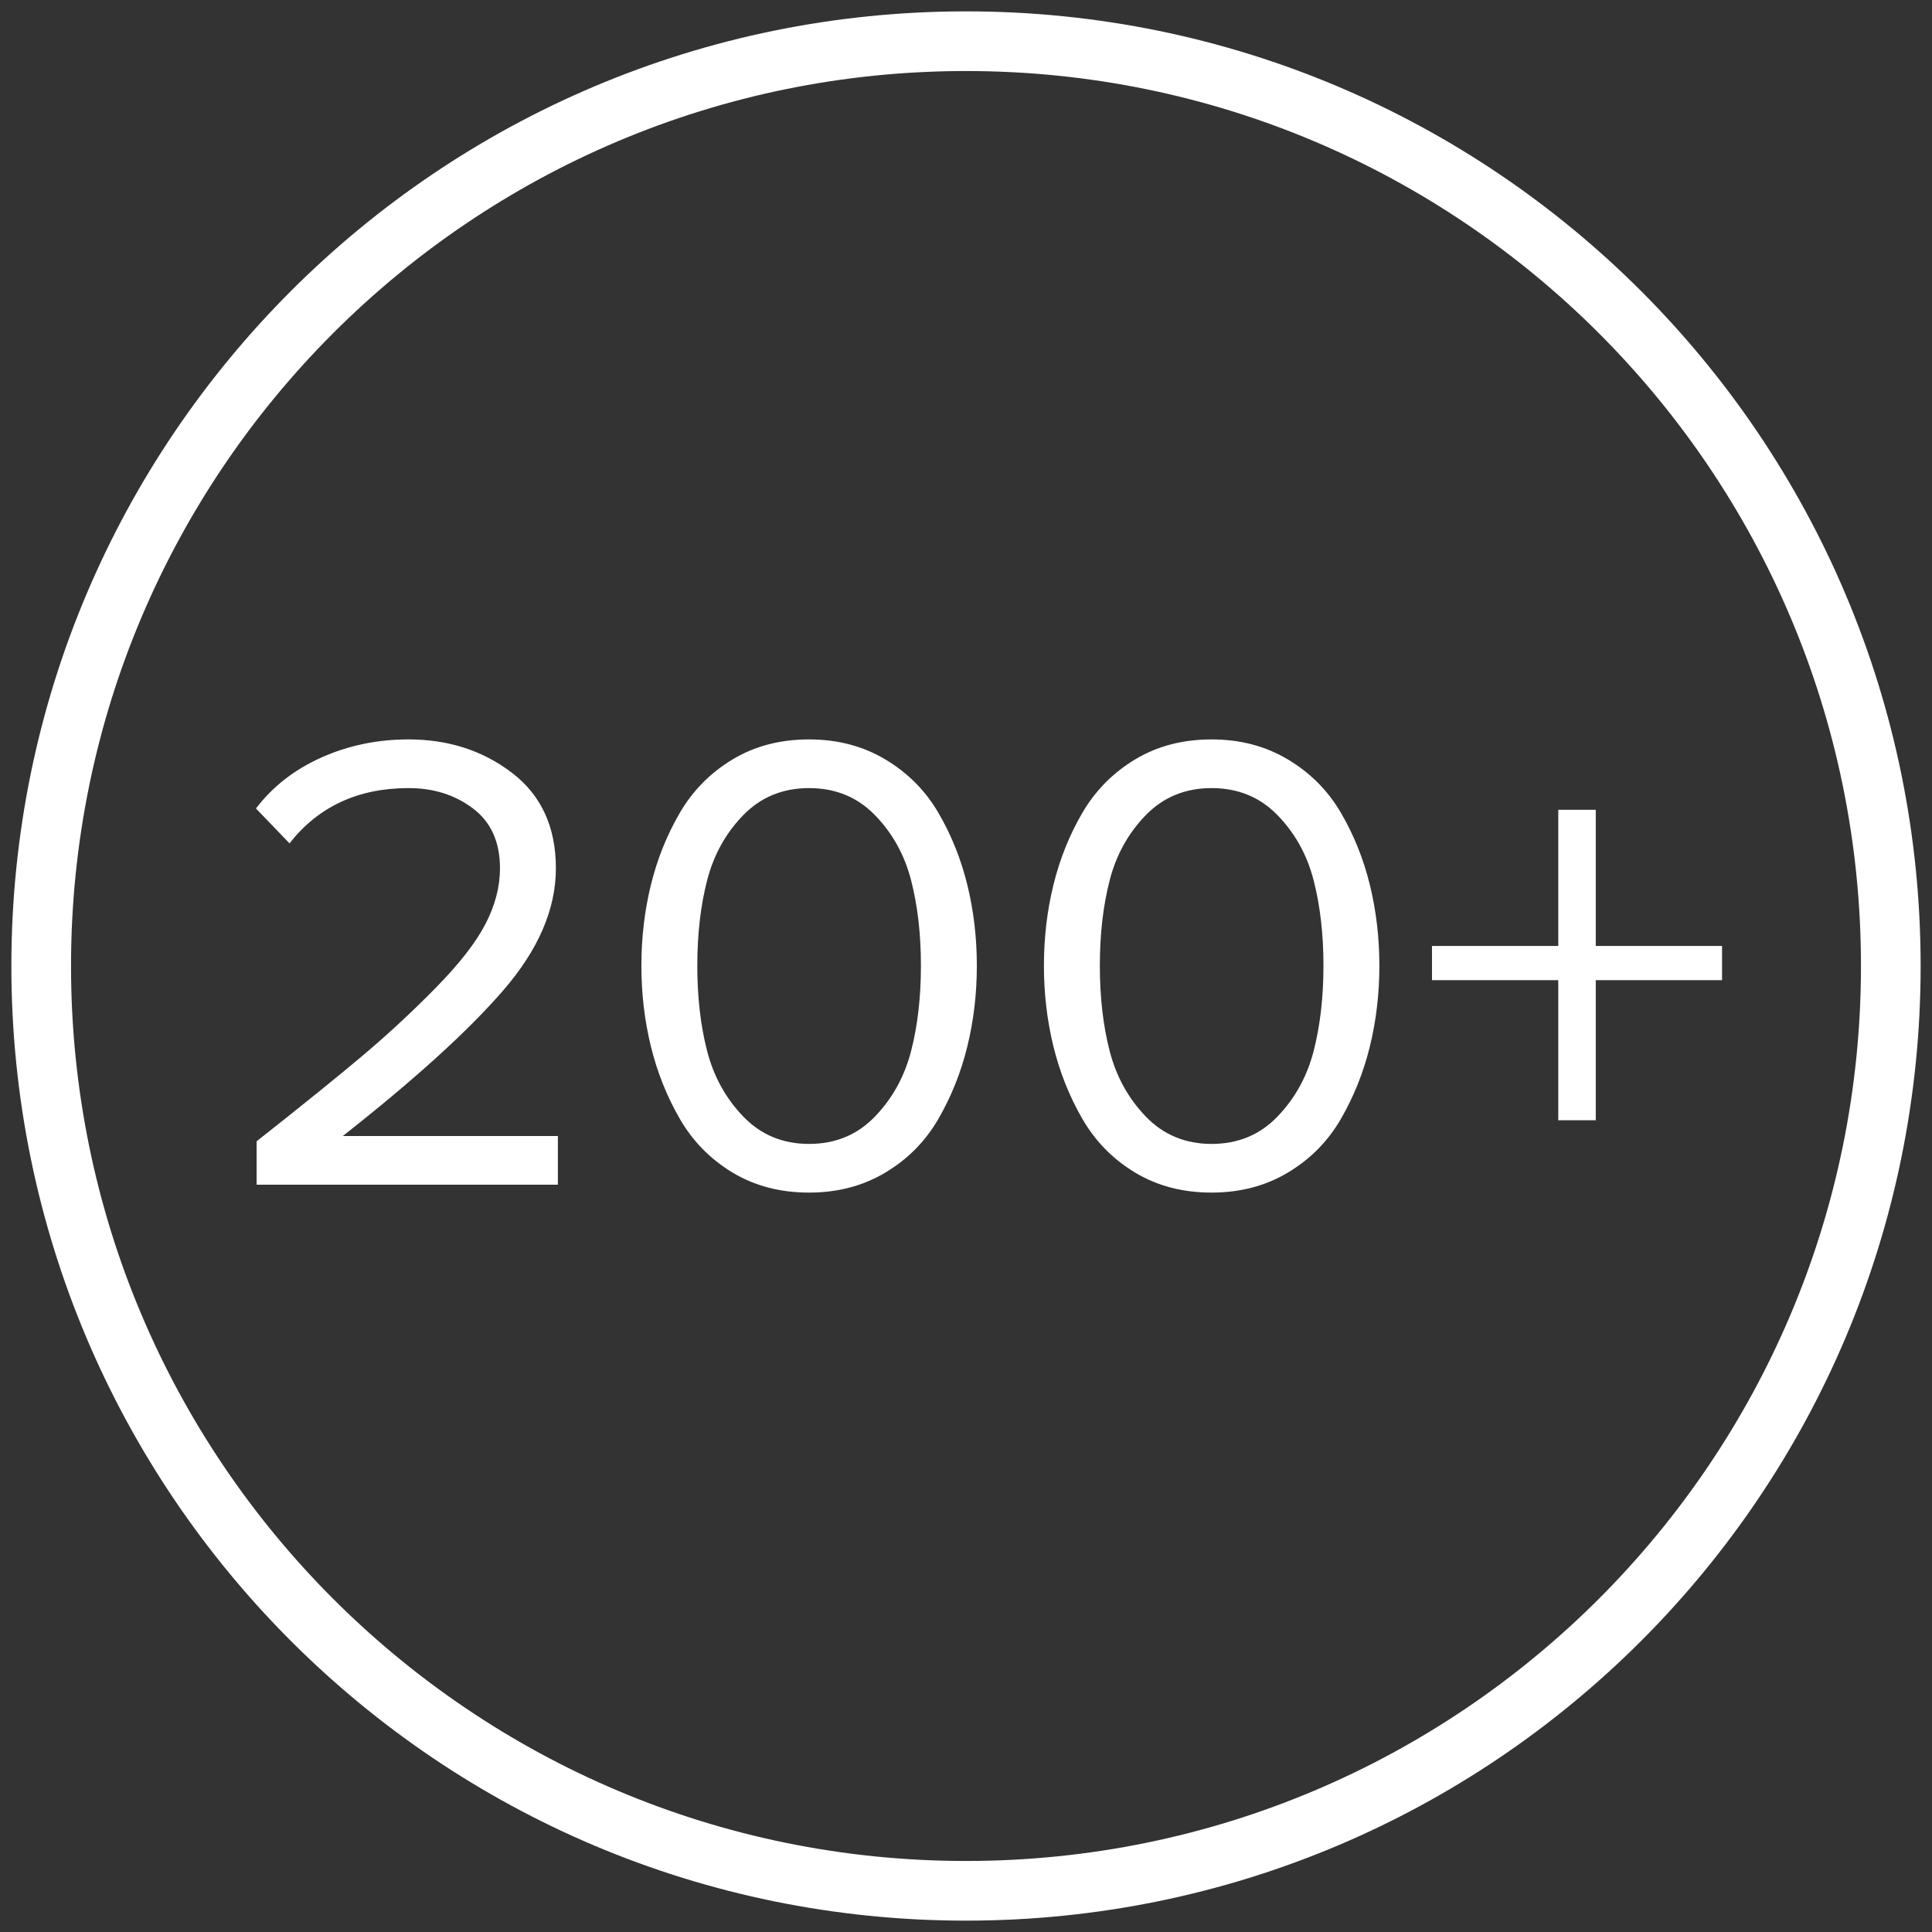 <?xml version="1.0" encoding="UTF-8"?> <!-- Creator: CorelDRAW 2018 (64-Bit) --> <svg xmlns="http://www.w3.org/2000/svg" xmlns:xlink="http://www.w3.org/1999/xlink" xml:space="preserve" width="200mm" height="200mm" style="shape-rendering:geometricPrecision; text-rendering:geometricPrecision; image-rendering:optimizeQuality; fill-rule:evenodd; clip-rule:evenodd" viewBox="0 0 20000 20000"><rect x="0" y="0" width="20000" height="20000" fill="#333333" stroke="none"/> <defs> <style type="text/css"> <![CDATA[ .str0 {stroke:white;stroke-width:617.65;stroke-miterlimit:22.926} .fil0 {fill:none} .fil1 {fill:white;fill-rule:nonzero} ]]> </style> </defs> <g id="Слой_x0020_1">  <g id="_12.svg"> <path class="fil0 str0" d="M19573.53 10000c0,-5287.31 -4286.22,-9573.53 -9573.53,-9573.53 -5287.31,0 -9573.53,4286.22 -9573.53,9573.53 0,5287.31 4286.22,9573.53 9573.53,9573.53 5287.31,0 9573.53,-4286.22 9573.53,-9573.53z"></path> <path class="fil1" d="M5774.96 12263.94l-3118.43 0 0 -449.38c472.07,-372.22 838.61,-668.4 1099.62,-888.55 261,-220.15 512.93,-453.92 755.78,-701.31 242.84,-247.39 414.2,-467.54 514.06,-660.45 99.86,-192.92 149.8,-384.7 149.8,-575.35 0,-272.35 -93.06,-478.88 -279.17,-619.6 -186.1,-140.71 -408.52,-211.07 -667.26,-211.07 -522.01,0 -932.81,190.64 -1232.39,571.94l-347.25 -360.87c172.49,-226.96 398.31,-402.85 677.47,-527.68 279.16,-124.83 579.89,-187.24 902.17,-187.24 413.07,0 770.53,115.75 1072.39,347.25 301.86,231.49 452.78,560.59 452.78,987.27 0,422.15 -181.56,843.16 -544.7,1263.04 -363.14,419.87 -916.92,922.59 -1661.35,1508.15l2226.48 0 0 503.85zm2600.97 81.71c-299.59,0 -564,-69.23 -793.23,-207.67 -229.23,-138.45 -410.8,-323.42 -544.71,-554.92 -133.9,-231.5 -233.76,-481.16 -299.58,-748.97 -65.82,-267.81 -98.73,-546.97 -98.73,-837.48 0,-290.51 32.91,-569.67 98.73,-837.49 65.82,-267.81 165.68,-516.33 299.58,-745.56 133.91,-229.23 315.48,-413.07 544.71,-551.52 229.23,-138.44 493.64,-207.66 793.23,-207.66 295.04,0 558.32,69.22 789.82,207.66 231.5,138.45 414.2,322.29 548.11,551.52 133.9,229.23 233.77,477.75 299.58,745.56 65.82,267.82 98.73,546.98 98.73,837.49 0,290.51 -32.91,569.67 -98.73,837.48 -65.81,267.81 -165.68,517.47 -299.58,748.97 -133.91,231.5 -316.61,416.47 -548.11,554.92 -231.5,138.44 -494.78,207.67 -789.82,207.67zm-680.89 -786.42c181.57,188.38 408.53,282.56 680.89,282.56 272.35,0 499.31,-94.18 680.88,-282.56 181.57,-188.38 306.39,-414.2 374.48,-677.48 68.09,-263.27 102.13,-558.32 102.13,-885.14 0,-326.83 -34.04,-621.87 -102.13,-885.15 -68.09,-263.27 -192.91,-487.96 -374.48,-674.07 -181.57,-186.11 -408.53,-279.16 -680.88,-279.16 -272.36,0 -499.32,93.05 -680.89,279.16 -181.56,186.11 -306.39,410.8 -374.48,674.07 -68.09,263.28 -102.13,558.32 -102.13,885.15 0,326.82 34.04,621.87 102.13,885.14 68.09,263.28 192.92,489.1 374.48,677.48zm4847.88 786.42c-299.59,0 -564,-69.23 -793.23,-207.67 -229.23,-138.45 -410.8,-323.42 -544.71,-554.92 -133.9,-231.5 -233.76,-481.16 -299.58,-748.97 -65.82,-267.81 -98.73,-546.97 -98.73,-837.48 0,-290.51 32.91,-569.67 98.73,-837.49 65.82,-267.81 165.68,-516.33 299.58,-745.56 133.91,-229.23 315.48,-413.07 544.71,-551.52 229.23,-138.44 493.64,-207.66 793.23,-207.66 295.04,0 558.32,69.22 789.82,207.66 231.5,138.45 414.2,322.29 548.11,551.52 133.9,229.23 233.77,477.75 299.58,745.56 65.82,267.82 98.73,546.98 98.73,837.49 0,290.51 -32.91,569.67 -98.73,837.48 -65.81,267.81 -165.68,517.47 -299.58,748.97 -133.91,231.5 -316.61,416.47 -548.11,554.92 -231.5,138.44 -494.78,207.67 -789.82,207.67zm-680.89 -786.42c181.57,188.38 408.53,282.56 680.89,282.56 272.35,0 499.31,-94.18 680.88,-282.56 181.57,-188.38 306.39,-414.2 374.48,-677.48 68.09,-263.27 102.13,-558.32 102.13,-885.14 0,-326.83 -34.04,-621.87 -102.13,-885.15 -68.09,-263.27 -192.91,-487.96 -374.48,-674.07 -181.57,-186.11 -408.53,-279.16 -680.88,-279.16 -272.36,0 -499.32,93.05 -680.89,279.16 -181.56,186.11 -306.39,410.8 -374.48,674.07 -68.09,263.28 -102.13,558.32 -102.13,885.15 0,326.82 34.04,621.87 102.13,885.14 68.09,263.28 192.92,489.1 374.48,677.48zm5964.52 -1412.83l-1307.29 0 0 1450.28 -388.1 0 0 -1450.28 -1307.29 0 0 -354.06 1307.29 0 0 -1409.42 388.1 0 0 1409.42 1307.29 0 0 354.06z"></path> </g> </g> </svg> 